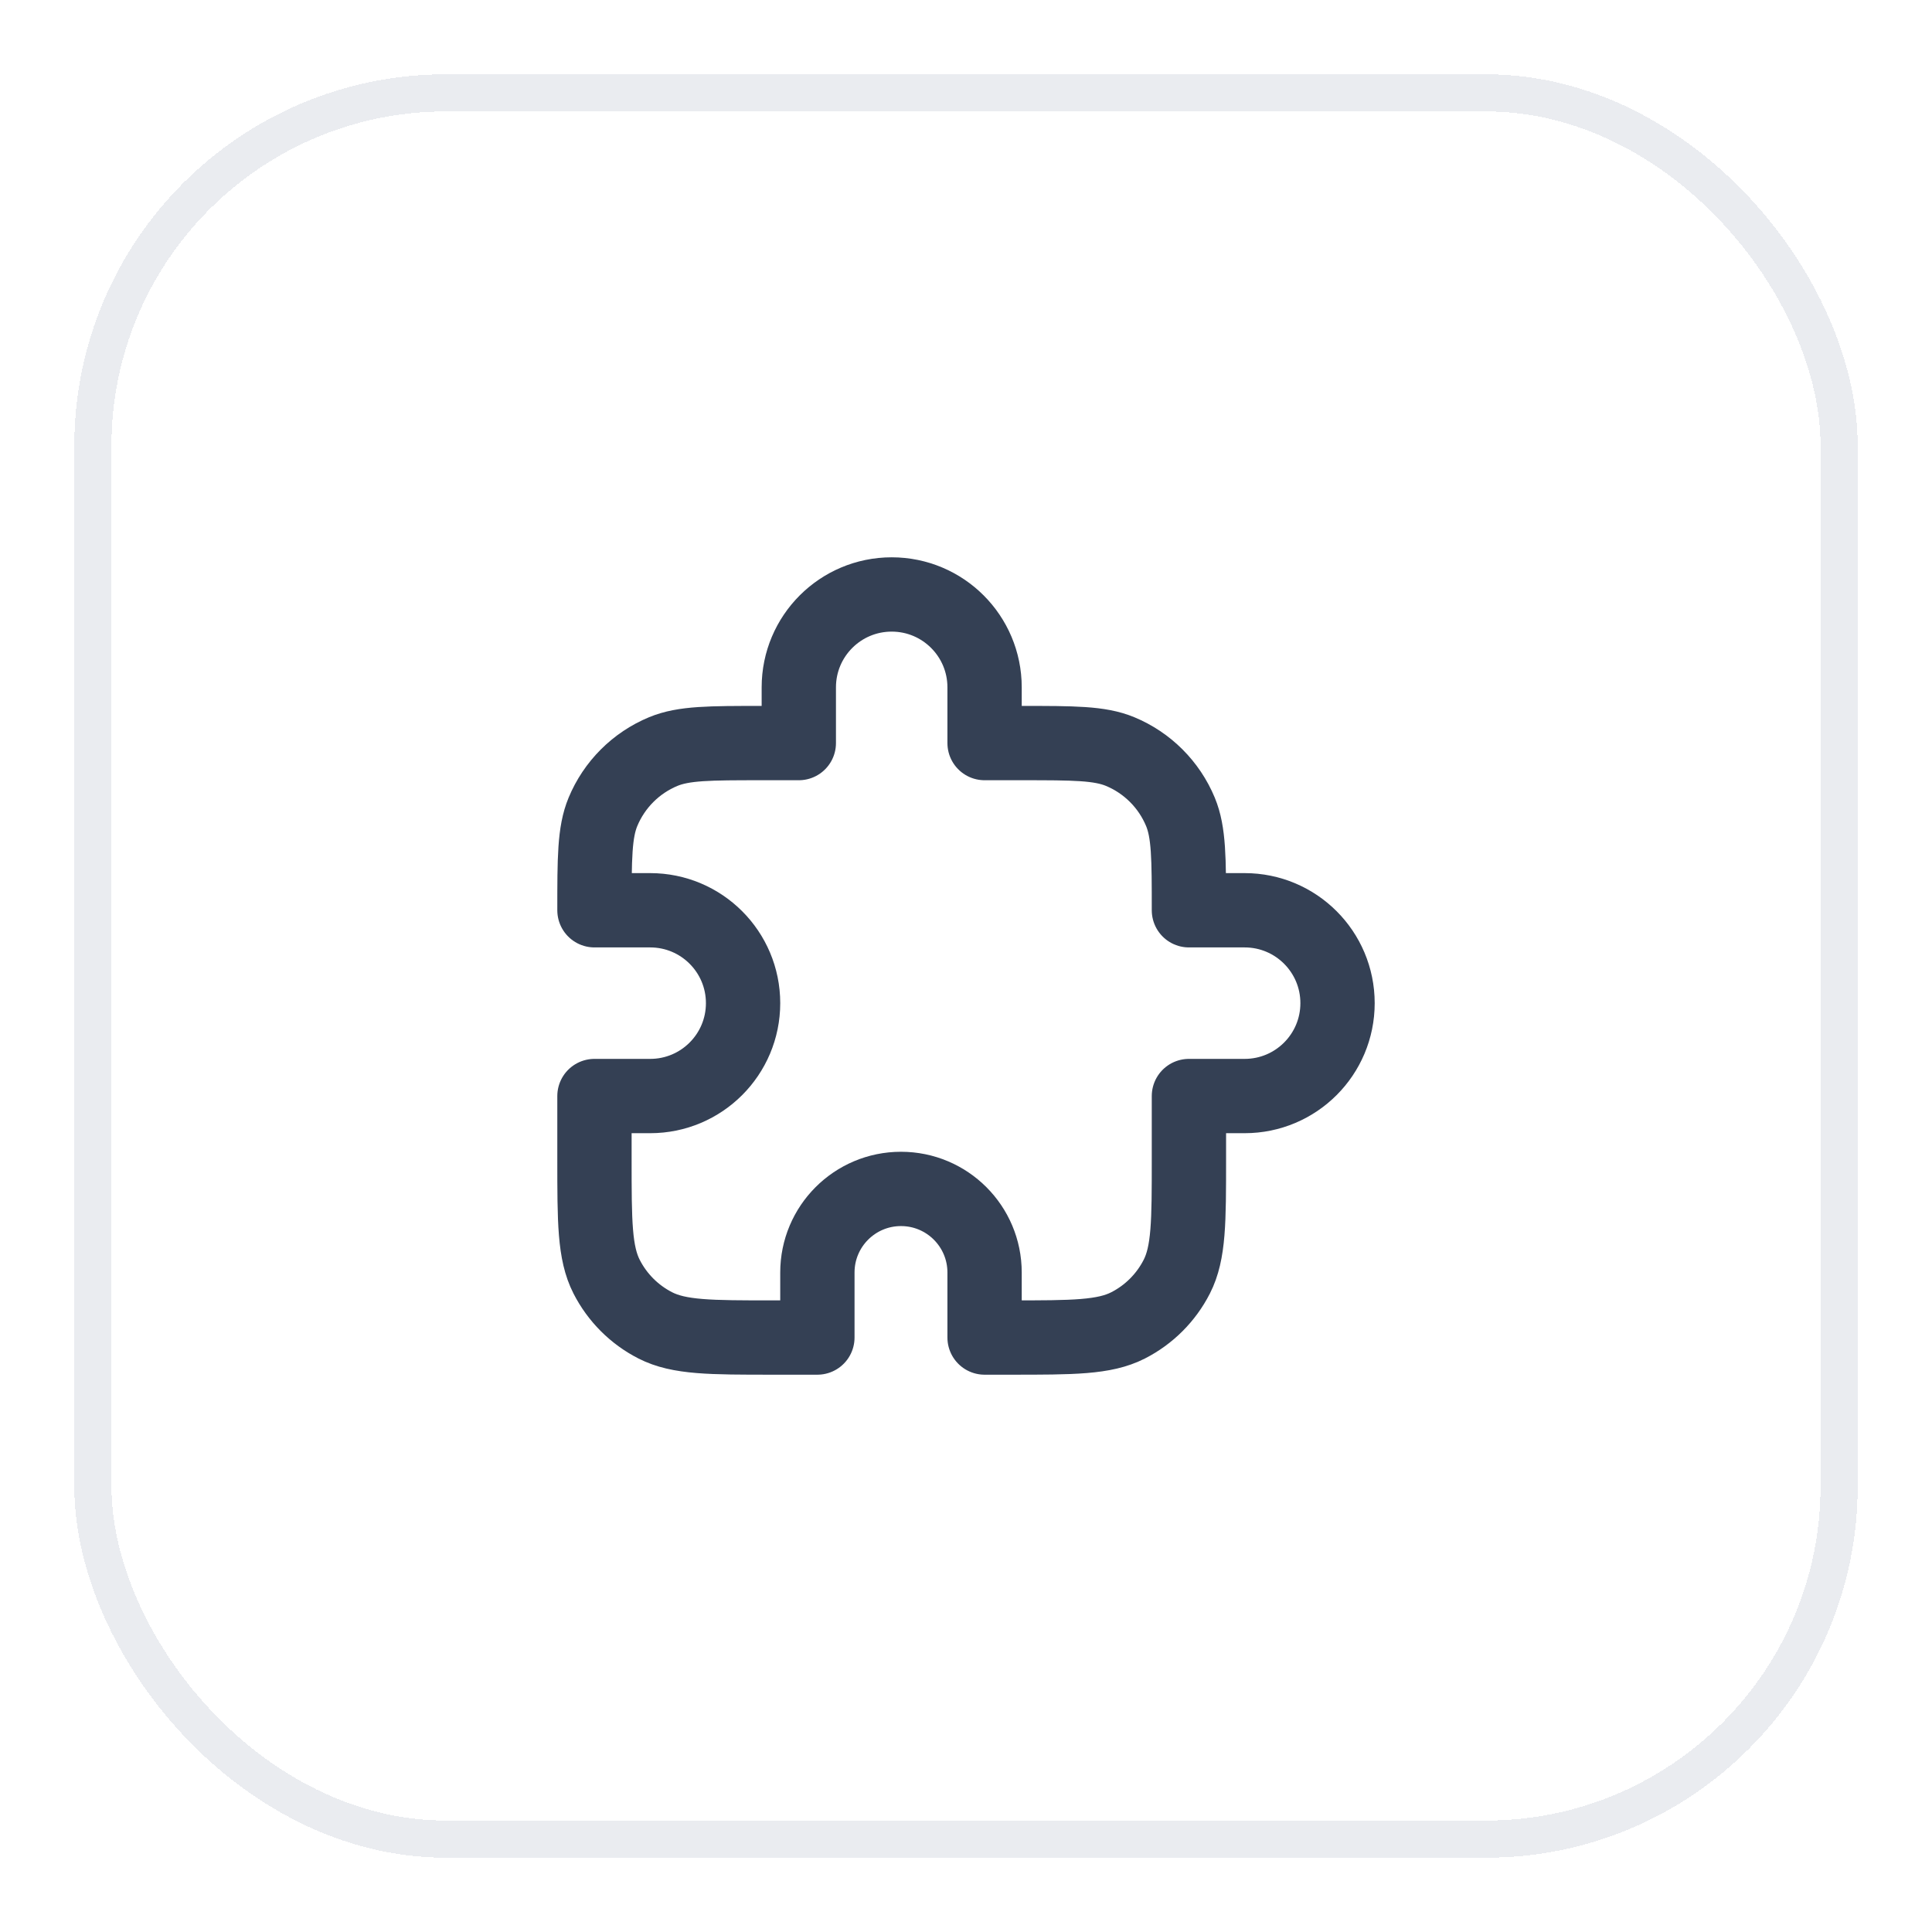 <svg width="52" height="52" viewBox="0 0 52 52" fill="none" xmlns="http://www.w3.org/2000/svg">
<g filter="url(#filter0_d_18586_315455)">
<rect x="2" y="1" width="48" height="48" rx="10" fill="white" shape-rendering="crispEdges"/>
<rect x="2.5" y="1.5" width="47" height="47" rx="9.5" stroke="#EAECF0" shape-rendering="crispEdges"/>
<path d="M21.5 17.5C21.5 16.119 22.619 15 24 15C25.381 15 26.5 16.119 26.5 17.5V19H27.5C28.898 19 29.597 19 30.148 19.228C30.883 19.533 31.467 20.117 31.772 20.852C32 21.403 32 22.102 32 23.5H33.5C34.881 23.5 36 24.619 36 26C36 27.381 34.881 28.5 33.5 28.5H32V30.2C32 31.88 32 32.72 31.673 33.362C31.385 33.926 30.927 34.385 30.362 34.673C29.72 35 28.88 35 27.2 35H26.5V33.25C26.5 32.007 25.493 31 24.25 31C23.007 31 22 32.007 22 33.25V35H20.8C19.12 35 18.28 35 17.638 34.673C17.073 34.385 16.615 33.926 16.327 33.362C16 32.72 16 31.88 16 30.2V28.5H17.5C18.881 28.5 20 27.381 20 26C20 24.619 18.881 23.5 17.5 23.5H16C16 22.102 16 21.403 16.228 20.852C16.533 20.117 17.117 19.533 17.852 19.228C18.403 19 19.102 19 20.5 19H21.5V17.5Z" stroke="#344054" stroke-width="2" stroke-linecap="round" stroke-linejoin="round"/>
</g>
<defs>
<filter id="filter0_d_18586_315455" x="0" y="0" width="52" height="52" filterUnits="userSpaceOnUse" color-interpolation-filters="sRGB">
<feFlood flood-opacity="0" result="BackgroundImageFix"/>
<feColorMatrix in="SourceAlpha" type="matrix" values="0 0 0 0 0 0 0 0 0 0 0 0 0 0 0 0 0 0 127 0" result="hardAlpha"/>
<feOffset dy="1"/>
<feGaussianBlur stdDeviation="1"/>
<feComposite in2="hardAlpha" operator="out"/>
<feColorMatrix type="matrix" values="0 0 0 0 0.063 0 0 0 0 0.094 0 0 0 0 0.157 0 0 0 0.05 0"/>
<feBlend mode="normal" in2="BackgroundImageFix" result="effect1_dropShadow_18586_315455"/>
<feBlend mode="normal" in="SourceGraphic" in2="effect1_dropShadow_18586_315455" result="shape"/>
</filter>
</defs>
</svg>
